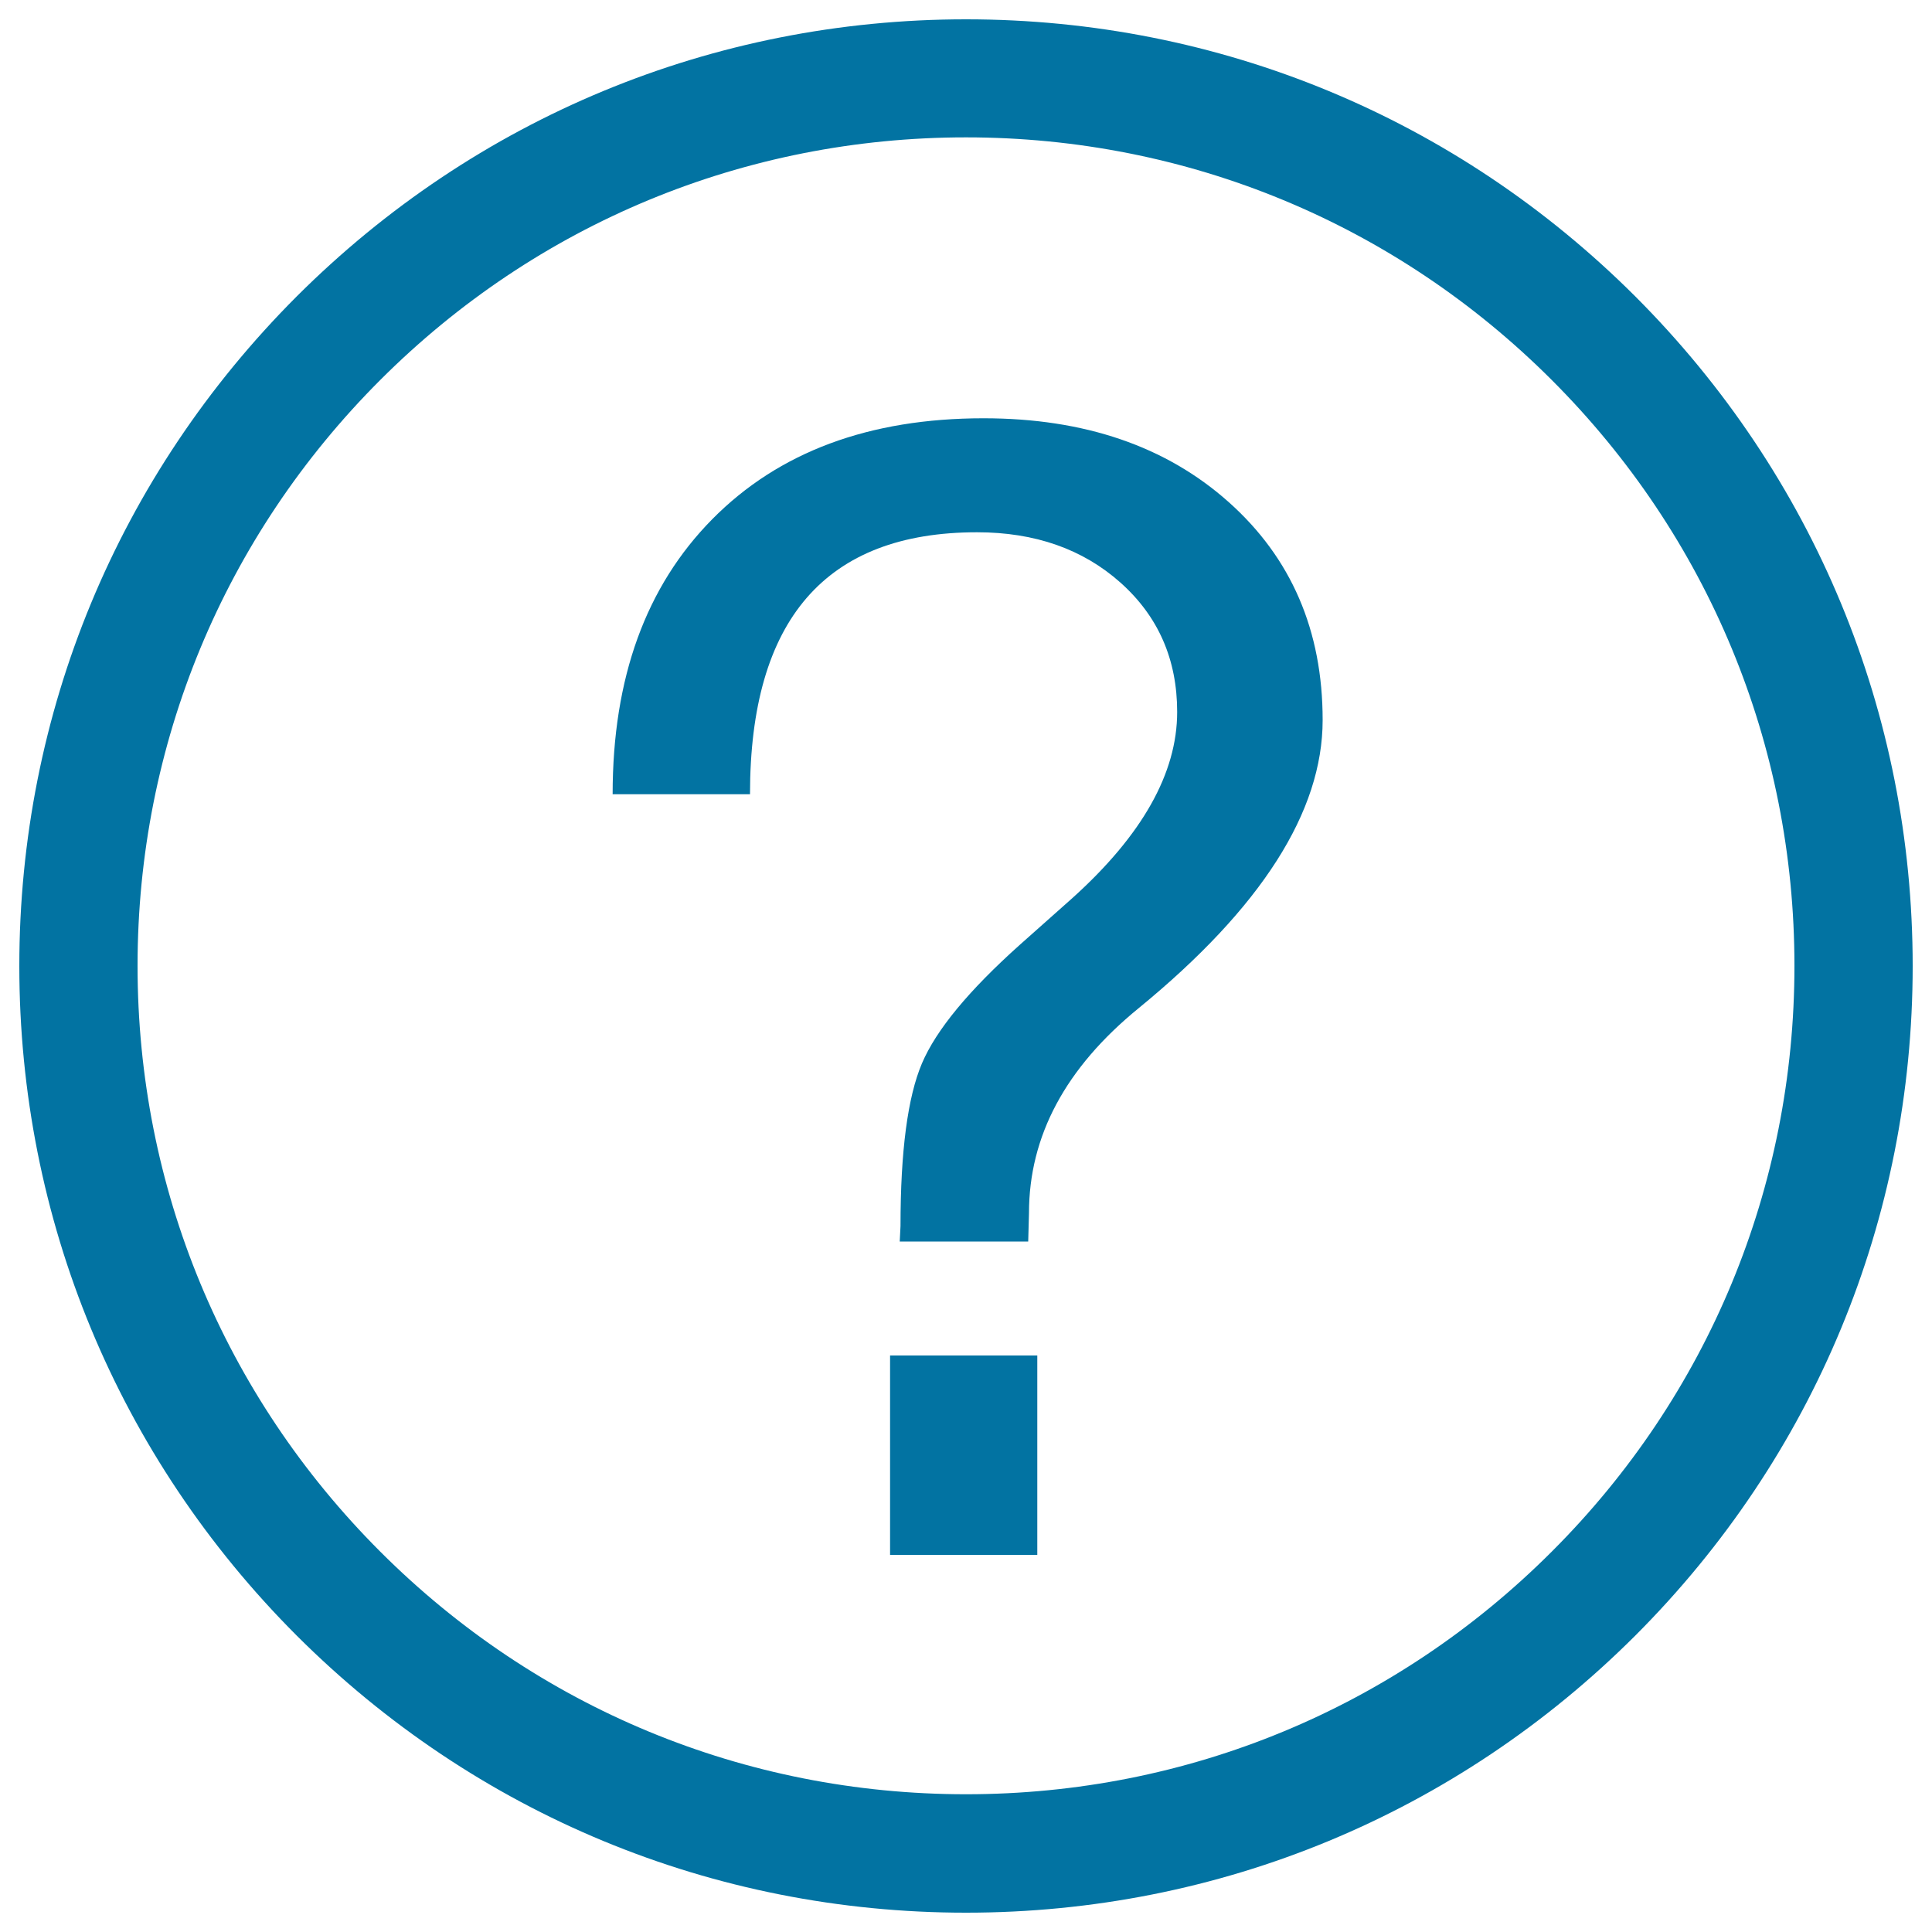 <svg xmlns="http://www.w3.org/2000/svg" viewBox="0 0 1000 1000" style="fill:#0273a2">
<title>Problem SVG icon</title>
<path d="M500,10c-130.9,0-253.9,51-346.5,143.5C61,246.1,10,369.1,10,500c0,130.9,51,253.9,143.5,346.5C246.1,939,369.1,990,500,990c130.9,0,253.9-51,346.5-143.5C939,753.9,990,630.9,990,500c0-130.9-51-253.9-143.5-346.5C753.9,61,630.9,10,500,10z M803.2,803.1c-81,81-188.6,125.6-303.2,125.6c-114.5,0-222.2-44.6-303.2-125.6c-81-81-125.6-188.6-125.6-303.2c0-114.5,44.6-222.2,125.6-303.2c81-81,188.6-125.6,303.2-125.6c114.5,0,222.2,44.6,303.2,125.6c81,81,125.6,188.6,125.6,303.2C928.8,614.5,884.2,722.2,803.2,803.1z"/><path d="M317.1,411c0-60.1,17.2-107.5,51.6-142.3c34.4-34.8,81.2-52.2,140.4-52.2c52.2,0,94.5,14.5,126.9,43.4c32.4,28.9,48.6,66.5,48.6,112.8c0,47.4-31.7,97.1-95.2,149.1c-37.9,30.9-56.8,66.2-56.8,106.1l-0.4,14.7h-66.5l0.4-8c0-38.7,3.7-66.8,11.1-84.2c7.4-17.4,24.4-37.9,50.8-61.5l27-24c36.2-32.6,54.3-64.7,54.3-96.4c0-27.2-9.8-49.5-29.3-66.9c-19.5-17.4-44.3-26.1-74.3-26.1c-78.3,0-117.5,45.2-117.5,135.6H317.1z M536.9,701.6v103.2h-76.2V701.6H536.9z"/>
</svg>